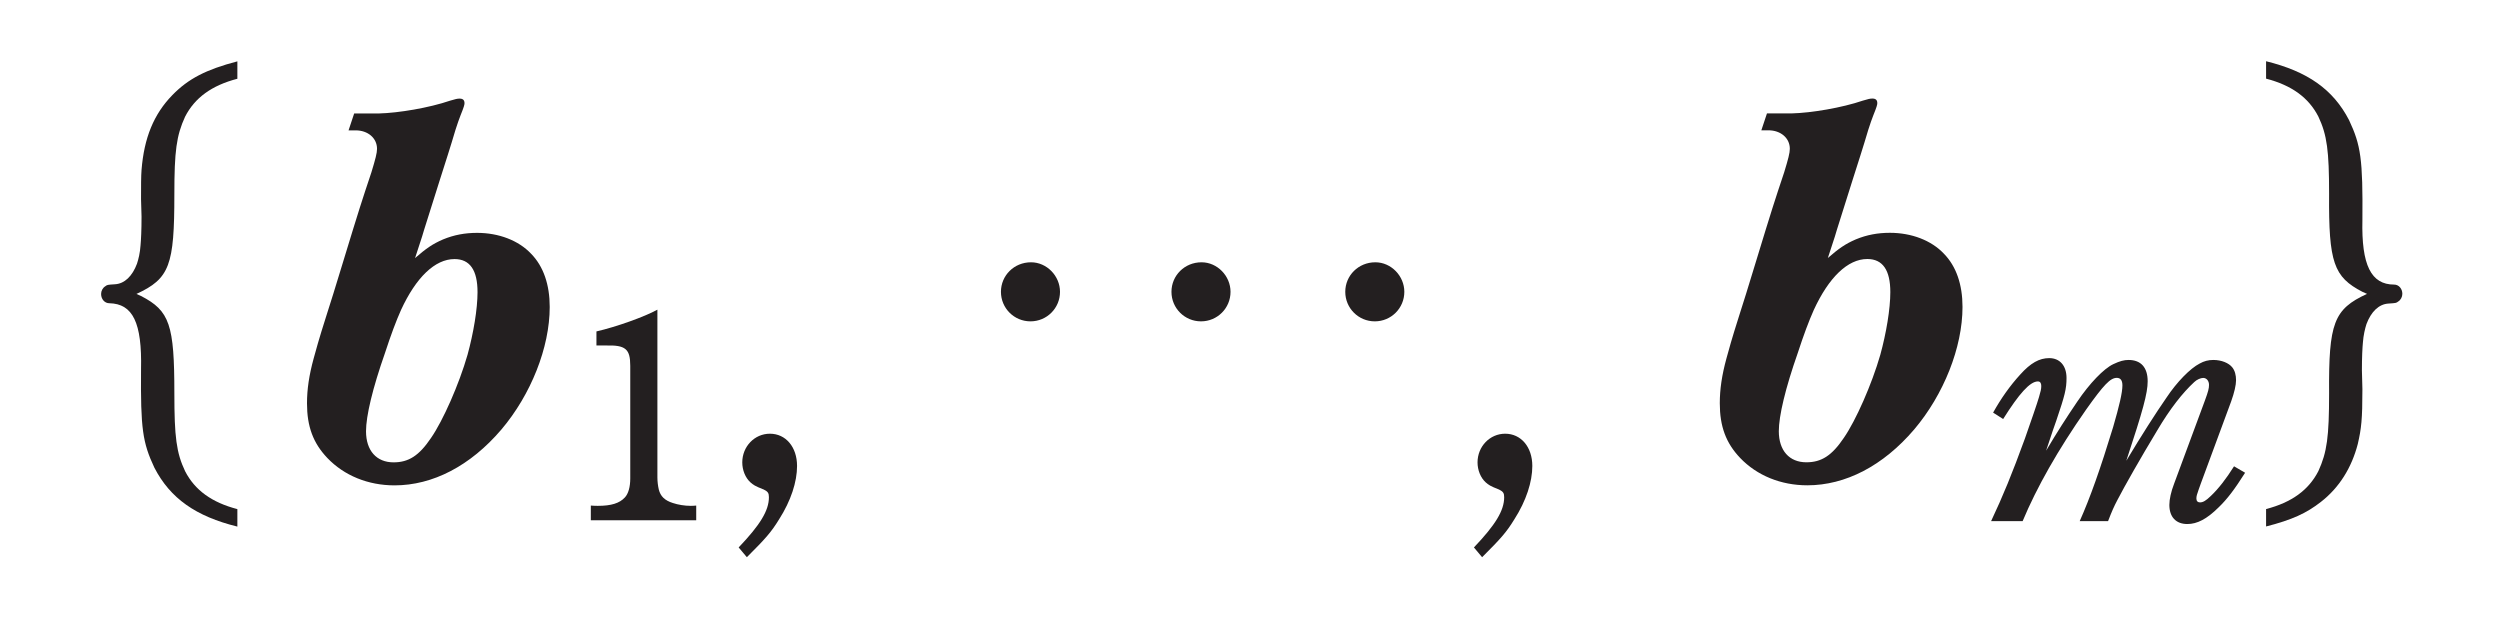 <?xml version="1.0"?><!--Antenna House PDF Viewer SDK V3.3 MR13 (3,3,2014,0515) for Windows Copyright (c) 1999-2014 Antenna House, Inc.--><svg xml:space="preserve" version="1.1" fill="black" fill-rule="evenodd" font-style="normal" font-weight="normal" font-stretch="normal" width="44.95pt" height="11.25pt" viewBox="0 0 44.95 11.25" xmlns="http://www.w3.org/2000/svg" xmlns:xlink="http://www.w3.org/1999/xlink"><defs><clipPath id="c0"><rect x="0" y="0" width="44.95" height="11.25" fill="none" clip-rule="evenodd"/></clipPath><clipPath id="c1"><rect x="-1" y="-1" width="597" height="844" fill="none" clip-rule="evenodd"/></clipPath><clipPath id="c2"><rect x="0" y="0" width="595" height="842" fill="none" clip-rule="evenodd"/></clipPath><clipPath id="c3"><rect x="0" y="0" width="595" height="842" fill="none" clip-rule="evenodd"/></clipPath><clipPath id="c4"><path d="M132.616,801.196h-79.256v-60.743h79.256v60.743z" fill="none" clip-rule="nonzero"/></clipPath><clipPath id="c5"><path d="M90.14,754.318h9.504v9.504h-9.504v-9.504z" fill="none" clip-rule="nonzero"/></clipPath><clipPath id="c6"><path d="M73.414,788.298h8.712v3.018h-7.787v6.57h7.787v3.261h7.35v-3.261h8.031v-6.57h-8.031v-3.018h9.248v-6.133h-3.261v-2.58h3.261v-6.668h-3.261v-8.566c.146,-5.549 -1.509,-7.301 -6.766,-7.155h-5.305v6.132h-6.62c-.827,3.262 -1.314,4.868 -2.579,8.032h7.349c1.314,-3.164 1.801,-4.576 2.385,-7.204h4.04v8.761h-14.553v6.668h14.553v2.58h-14.553v6.133m-12.85,10.562c0,-3.018 0,-3.456 -.049,-6.036h1.364v8.372h7.349v-8.372h3.31v-7.008h-3.31v-7.934l3.407,.632v-6.716l-3.407,-.73v-13.97h-7.349v12.753c-3.115,-.536 -3.748,-.633 -7.642,-1.168v7.106c3.797,.487 4.381,.535 7.642,1.071v8.956h-1.996c-1.022,-3.505 -3.164,-5.89 -6.522,-7.302v8.226c1.362,1.801 1.46,2.239 1.606,9.491l.048,2.629h5.549" fill="none" clip-rule="nonzero"/></clipPath><clipPath id="c7"><path d="M52.123,763.822h9.505v9.505h-9.505v-9.505z" fill="none" clip-rule="nonzero"/></clipPath><clipPath id="c8"><path d="M73.414,788.298h8.712v3.018h-7.787v6.57h7.787v3.261h7.35v-3.261h8.031v-6.57h-8.031v-3.018h9.248v-6.133h-3.261v-2.58h3.261v-6.668h-3.261v-8.566c.146,-5.549 -1.509,-7.301 -6.766,-7.155h-5.305v6.132h-6.62c-.827,3.262 -1.314,4.868 -2.579,8.032h7.349c1.314,-3.164 1.801,-4.576 2.385,-7.204h4.04v8.761h-14.553v6.668h14.553v2.58h-14.553v6.133m-12.85,10.562c0,-3.018 0,-3.456 -.049,-6.036h1.364v8.372h7.349v-8.372h3.31v-7.008h-3.31v-7.934l3.407,.632v-6.716l-3.407,-.73v-13.97h-7.349v12.753c-3.115,-.536 -3.748,-.633 -7.642,-1.168v7.106c3.797,.487 4.381,.535 7.642,1.071v8.956h-1.996c-1.022,-3.505 -3.164,-5.89 -6.522,-7.302v8.226c1.362,1.801 1.46,2.239 1.606,9.491l.048,2.629h5.549" fill="none" clip-rule="nonzero"/></clipPath><clipPath id="c9"><path d="M61.628,763.822h9.504v9.505h-9.504v-9.505z" fill="none" clip-rule="nonzero"/></clipPath><clipPath id="c10"><path d="M73.414,788.298h8.712v3.018h-7.787v6.57h7.787v3.261h7.35v-3.261h8.031v-6.57h-8.031v-3.018h9.248v-6.133h-3.261v-2.58h3.261v-6.668h-3.261v-8.566c.146,-5.549 -1.509,-7.301 -6.766,-7.155h-5.305v6.132h-6.62c-.827,3.262 -1.314,4.868 -2.579,8.032h7.349c1.314,-3.164 1.801,-4.576 2.385,-7.204h4.04v8.761h-14.553v6.668h14.553v2.58h-14.553v6.133m-12.85,10.562c0,-3.018 0,-3.456 -.049,-6.036h1.364v8.372h7.349v-8.372h3.31v-7.008h-3.31v-7.934l3.407,.632v-6.716l-3.407,-.73v-13.97h-7.349v12.753c-3.115,-.536 -3.748,-.633 -7.642,-1.168v7.106c3.797,.487 4.381,.535 7.642,1.071v8.956h-1.996c-1.022,-3.505 -3.164,-5.89 -6.522,-7.302v8.226c1.362,1.801 1.46,2.239 1.606,9.491l.048,2.629h5.549" fill="none" clip-rule="nonzero"/></clipPath><clipPath id="c11"><path d="M80.636,763.822h9.504v9.505h-9.504v-9.505z" fill="none" clip-rule="nonzero"/></clipPath><clipPath id="c12"><path d="M73.414,788.298h8.712v3.018h-7.787v6.57h7.787v3.261h7.35v-3.261h8.031v-6.57h-8.031v-3.018h9.248v-6.133h-3.261v-2.58h3.261v-6.668h-3.261v-8.566c.146,-5.549 -1.509,-7.301 -6.766,-7.155h-5.305v6.132h-6.62c-.827,3.262 -1.314,4.868 -2.579,8.032h7.349c1.314,-3.164 1.801,-4.576 2.385,-7.204h4.04v8.761h-14.553v6.668h14.553v2.58h-14.553v6.133m-12.85,10.562c0,-3.018 0,-3.456 -.049,-6.036h1.364v8.372h7.349v-8.372h3.31v-7.008h-3.31v-7.934l3.407,.632v-6.716l-3.407,-.73v-13.97h-7.349v12.753c-3.115,-.536 -3.748,-.633 -7.642,-1.168v7.106c3.797,.487 4.381,.535 7.642,1.071v8.956h-1.996c-1.022,-3.505 -3.164,-5.89 -6.522,-7.302v8.226c1.362,1.801 1.46,2.239 1.606,9.491l.048,2.629h5.549" fill="none" clip-rule="nonzero"/></clipPath><clipPath id="c13"><path d="M52.123,782.831h9.505v9.504h-9.505v-9.504z" fill="none" clip-rule="nonzero"/></clipPath><clipPath id="c14"><path d="M73.414,788.298h8.712v3.018h-7.787v6.57h7.787v3.261h7.35v-3.261h8.031v-6.57h-8.031v-3.018h9.248v-6.133h-3.261v-2.58h3.261v-6.668h-3.261v-8.566c.146,-5.549 -1.509,-7.301 -6.766,-7.155h-5.305v6.132h-6.62c-.827,3.262 -1.314,4.868 -2.579,8.032h7.349c1.314,-3.164 1.801,-4.576 2.385,-7.204h4.04v8.761h-14.553v6.668h14.553v2.58h-14.553v6.133m-12.85,10.562c0,-3.018 0,-3.456 -.049,-6.036h1.364v8.372h7.349v-8.372h3.31v-7.008h-3.31v-7.934l3.407,.632v-6.716l-3.407,-.73v-13.97h-7.349v12.753c-3.115,-.536 -3.748,-.633 -7.642,-1.168v7.106c3.797,.487 4.381,.535 7.642,1.071v8.956h-1.996c-1.022,-3.505 -3.164,-5.89 -6.522,-7.302v8.226c1.362,1.801 1.46,2.239 1.606,9.491l.048,2.629h5.549" fill="none" clip-rule="nonzero"/></clipPath><clipPath id="c15"><path d="M549.424,586.304h-496.063v44.814h496.063v-44.814z" fill="none" clip-rule="nonzero"/></clipPath><clipPath id="c16"><path d="M549.424,586.304h-496.063v44.814h496.063v-44.814z" fill="none" clip-rule="nonzero"/></clipPath><clipPath id="c17"><path d="M173.699,561.669h-100.496v-43.012h100.496v43.012z" fill="none" clip-rule="nonzero"/></clipPath></defs><g clip-path="url(#c0)"><g><view viewBox="0 0 44.95 11.25" id="p1"/></g><g transform="translate(-398.05,-619.9)" clip-path="url(#c1)"><g clip-path="url(#c2)"><g transform="matrix(1,0,0,-1,0,842)" clip-path="url(#c3)"><g stroke-opacity="0"><path d="M.015,.015h28.189v842.008h-28.189zm566.771,0h28.239v842.008h-28.239z" fill="#FDB932" fill-rule="nonzero"/></g><g stroke-opacity="0"><path d="M28.203,813.598h538.583v28.425h-538.583zm0,-813.583h538.583v28.386h-538.583z" fill="#FDB932" fill-rule="nonzero"/></g><g stroke-opacity="0"><path d="M2.727,.369c-.461,-.12 -.765,-.341 -.94,-.682c-.157,-.332 -.193,-.617 -.193,-1.4c0,-1.234 -.083,-1.483 -.599,-1.75l-.083,-.037c.599,-.276 .682,-.516 .682,-1.787c0,-.783 .037,-1.059 .193,-1.4c.175,-.341 .479,-.562 .94,-.682v-.313c-.562,.147 -.884,.313 -1.17,.608c-.332,.341 -.507,.765 -.553,1.345c-.009,.111 -.009,.276 -.009,.525l.009,.313c0,.249 -.009,.415 -.018,.516c-.009,.138 -.037,.249 -.064,.332c-.083,.221 -.221,.359 -.396,.369c-.138,.009 -.138,.009 -.175,.037c-.046,.028 -.074,.083 -.074,.138c0,.092 .064,.166 .147,.166c.424,.009 .59,.35 .571,1.188c-.009,1.069 .028,1.317 .24,1.769c.286,.553 .746,.875 1.492,1.059v-.313z" fill="#231F20" fill-rule="nonzero" transform="matrix(1,0,0,-1,399.591,213.315)"/></g><g stroke-opacity="0"><path d="M1.556,-6.745l-.101,.304h.128c.219,0 .384,.138 .384,.332c0,.074 -.028,.183 -.101,.422c-.174,.522 -.211,.632 -.524,1.659c-.119,.394 -.22,.715 -.285,.917c-.146,.459 -.183,.605 -.229,.77c-.083,.303 -.12,.559 -.12,.807c0,.417 .11,.715 .366,.984c.302,.316 .732,.492 1.208,.492c.686,0 1.363,-.35 1.921,-1.004c.531,-.627 .869,-1.475 .869,-2.203c0,-.402 -.112,-.731 -.336,-.959c-.224,-.237 -.579,-.374 -.97,-.374c-.216,0 -.414,.036 -.612,.118c-.188,.081 -.305,.163 -.503,.335l.126,-.386l.036,-.12l.278,-.882c.099,-.312 .198,-.615 .287,-.918c.036,-.111 .064,-.193 .09,-.258c.063,-.156 .072,-.193 .072,-.22c0,-.055 -.027,-.083 -.089,-.083c-.045,0 -.072,.009 -.17,.037c-.378,.129 -.926,.221 -1.277,.23h-.447zm1.804,2.618c.279,0 .414,.202 .414,.595c0,.302 -.072,.733 -.18,1.127c-.153,.532 -.44,1.182 -.656,1.494c-.216,.321 -.404,.439 -.674,.439c-.306,0 -.495,-.211 -.495,-.559c0,-.275 .117,-.769 .342,-1.41c.108,-.33 .197,-.568 .287,-.77c.27,-.586 .611,-.916 .962,-.916z" fill="#231F20" fill-rule="nonzero" transform="matrix(1,0,0,-1,402.862,213.315)"/></g><g stroke-opacity="0"><path d="M1.719,-3.851c-.23,.127 -.74,.309 -1.094,.39v.253h.167c.355,-.01 .441,.061 .441,.365v2.027c0,.152 -.035,.274 -.096,.339c-.096,.106 -.248,.152 -.486,.152c-.02,0 -.071,0 -.127,-.005v.264h1.895v-.264c-.046,.005 -.081,.005 -.101,.005c-.106,0 -.228,-.02 -.319,-.051c-.147,-.046 -.223,-.122 -.253,-.243c-.015,-.066 -.025,-.142 -.025,-.218v-3.015z" fill="#231F20" fill-rule="nonzero" transform="matrix(1,0,0,-1,408.149,212.68)"/></g><g stroke-opacity="0"><path d="M.442,1.234c.332,-.332 .433,-.442 .58,-.682c.212,-.332 .322,-.673 .322,-.958c0,-.341 -.203,-.58 -.488,-.58c-.276,0 -.497,.23 -.497,.516c0,.138 .055,.276 .147,.359c.055,.046 .074,.064 .24,.129c.074,.037 .092,.064 .092,.138c0,.24 -.157,.497 -.544,.903l.147,.175z" fill="#231F20" fill-rule="nonzero" transform="matrix(1,0,0,-1,411.037,213.316)"/></g><g transform="matrix(1,0,0,-1,411.037,213.316)" stroke-opacity="0"><path d="M11.741,-4.068c-.303,0 -.54,.237 -.54,.531c0,.294 .237,.531 .531,.531c.294,0 .531,-.237 .531,-.531c0,-.285 -.237,-.531 -.521,-.531zm-6.191,0c-.303,0 -.54,.237 -.54,.531c0,.294 .237,.531 .531,.531c.294,0 .531,-.237 .531,-.531c0,-.285 -.237,-.531 -.521,-.531zm3.066,0c-.303,0 -.54,.237 -.54,.531c0,.294 .237,.531 .531,.531c.294,0 .531,-.237 .531,-.531c0,-.285 -.237,-.531 -.521,-.531z" fill="#231F20" fill-rule="nonzero"/></g><g stroke-opacity="0"><path d="M.442,1.234c.332,-.332 .433,-.442 .58,-.682c.212,-.332 .322,-.673 .322,-.958c0,-.341 -.203,-.58 -.488,-.58c-.276,0 -.497,.23 -.497,.516c0,.138 .055,.276 .147,.359c.055,.046 .074,.064 .24,.129c.074,.037 .092,.064 .092,.138c0,.24 -.157,.497 -.544,.903l.147,.175z" fill="#231F20" fill-rule="nonzero" transform="matrix(1,0,0,-1,424.257,213.316)"/></g><g stroke-opacity="0"><path d="M1.556,-6.745l-.101,.304h.128c.219,0 .384,.138 .384,.332c0,.074 -.028,.183 -.101,.422c-.174,.522 -.211,.632 -.524,1.659c-.119,.394 -.22,.715 -.285,.917c-.146,.459 -.183,.605 -.229,.77c-.083,.303 -.12,.559 -.12,.807c0,.417 .11,.715 .366,.984c.302,.316 .732,.492 1.208,.492c.686,0 1.363,-.35 1.921,-1.004c.531,-.627 .869,-1.475 .869,-2.203c0,-.402 -.112,-.731 -.336,-.959c-.224,-.237 -.579,-.374 -.97,-.374c-.216,0 -.414,.036 -.612,.118c-.188,.081 -.305,.163 -.503,.335l.126,-.386l.036,-.12l.278,-.882c.099,-.312 .198,-.615 .287,-.918c.036,-.111 .064,-.193 .09,-.258c.063,-.156 .072,-.193 .072,-.22c0,-.055 -.027,-.083 -.089,-.083c-.045,0 -.072,.009 -.17,.037c-.378,.129 -.926,.221 -1.277,.23h-.447zm1.804,2.618c.279,0 .414,.202 .414,.595c0,.302 -.072,.733 -.18,1.127c-.153,.532 -.44,1.182 -.656,1.494c-.216,.321 -.404,.439 -.674,.439c-.306,0 -.495,-.211 -.495,-.559c0,-.275 .117,-.769 .342,-1.41c.108,-.33 .197,-.568 .287,-.77c.27,-.586 .611,-.916 .962,-.916z" fill="#231F20" fill-rule="nonzero" transform="matrix(1,0,0,-1,428.264,213.316)"/></g><g stroke-opacity="0"><path d="M.516,-1.888c.284,-.452 .481,-.674 .623,-.674c.041,0 .061,.03 .061,.081c0,.055 -.01,.096 -.041,.201c-.035,.121 -.142,.428 -.253,.745c-.233,.639 -.39,1.021 -.608,1.485h.567c.253,-.606 .633,-1.278 1.141,-2.005c.319,-.449 .436,-.571 .552,-.571c.065,0 .101,.043 .101,.135c0,.131 -.056,.367 -.167,.75c-.227,.745 -.414,1.273 -.601,1.691h.51c.07,-.181 .106,-.262 .167,-.378c.136,-.262 .408,-.741 .721,-1.26c.227,-.384 .454,-.671 .661,-.862c.046,-.045 .116,-.075 .162,-.075c.059,0 .104,.052 .104,.125c0,.065 -.015,.121 -.074,.282l-.555,1.499c-.054,.141 -.084,.277 -.084,.377c0,.217 .119,.344 .323,.344c.178,0 .352,-.091 .56,-.297c.158,-.151 .29,-.327 .479,-.625l-.199,-.116c-.139,.221 -.278,.402 -.417,.533c-.088,.085 -.139,.116 -.196,.116c-.04,0 -.064,-.025 -.064,-.07c0,-.041 .01,-.075 .041,-.161l.036,-.101l.549,-1.486c.056,-.157 .087,-.292 .087,-.378c0,-.094 -.021,-.173 -.068,-.232c-.063,-.079 -.194,-.133 -.34,-.133c-.091,0 -.167,.02 -.247,.065c-.167,.085 -.409,.331 -.596,.613c-.192,.276 -.455,.688 -.722,1.134c.299,-.906 .384,-1.213 .384,-1.429c0,-.247 -.12,-.383 -.344,-.383c-.081,0 -.157,.02 -.273,.075c-.172,.08 -.43,.349 -.648,.673c-.202,.299 -.354,.534 -.561,.883c.102,-.308 .163,-.489 .183,-.54c.154,-.454 .184,-.571 .184,-.767c0,-.217 -.118,-.357 -.311,-.357c-.177,0 -.335,.087 -.522,.296c-.182,.199 -.345,.429 -.487,.684l.182,.116z" fill="#231F20" fill-rule="nonzero" transform="matrix(1,0,0,-1,433.552,212.68)"/></g><g stroke-opacity="0"><path d="M.175,.682c.47,-.12 .728,-.24 .986,-.442c.332,-.258 .553,-.617 .663,-1.041c.064,-.276 .083,-.442 .083,-.986l-.009,-.341c0,-.24 .009,-.405 .018,-.497c.009,-.129 .037,-.249 .064,-.332c.083,-.221 .221,-.359 .396,-.369c.138,-.009 .138,-.009 .175,-.037c.046,-.028 .074,-.083 .074,-.138c0,-.092 -.064,-.166 -.147,-.166c-.415,0 -.59,-.35 -.571,-1.161c.009,-1.096 -.028,-1.345 -.24,-1.796c-.286,-.553 -.746,-.875 -1.492,-1.059v.313c.461,.12 .765,.341 .94,.682c.157,.332 .193,.617 .193,1.391c-.009,1.234 .083,1.492 .599,1.76l.083,.037c-.599,.276 -.691,.525 -.682,1.787c0,.783 -.037,1.059 -.193,1.4c-.175,.341 -.479,.562 -.94,.682v.313z" fill="#231F20" fill-rule="nonzero" transform="matrix(1,0,0,-1,438.619,213.316)"/></g></g></g></g></g></svg>